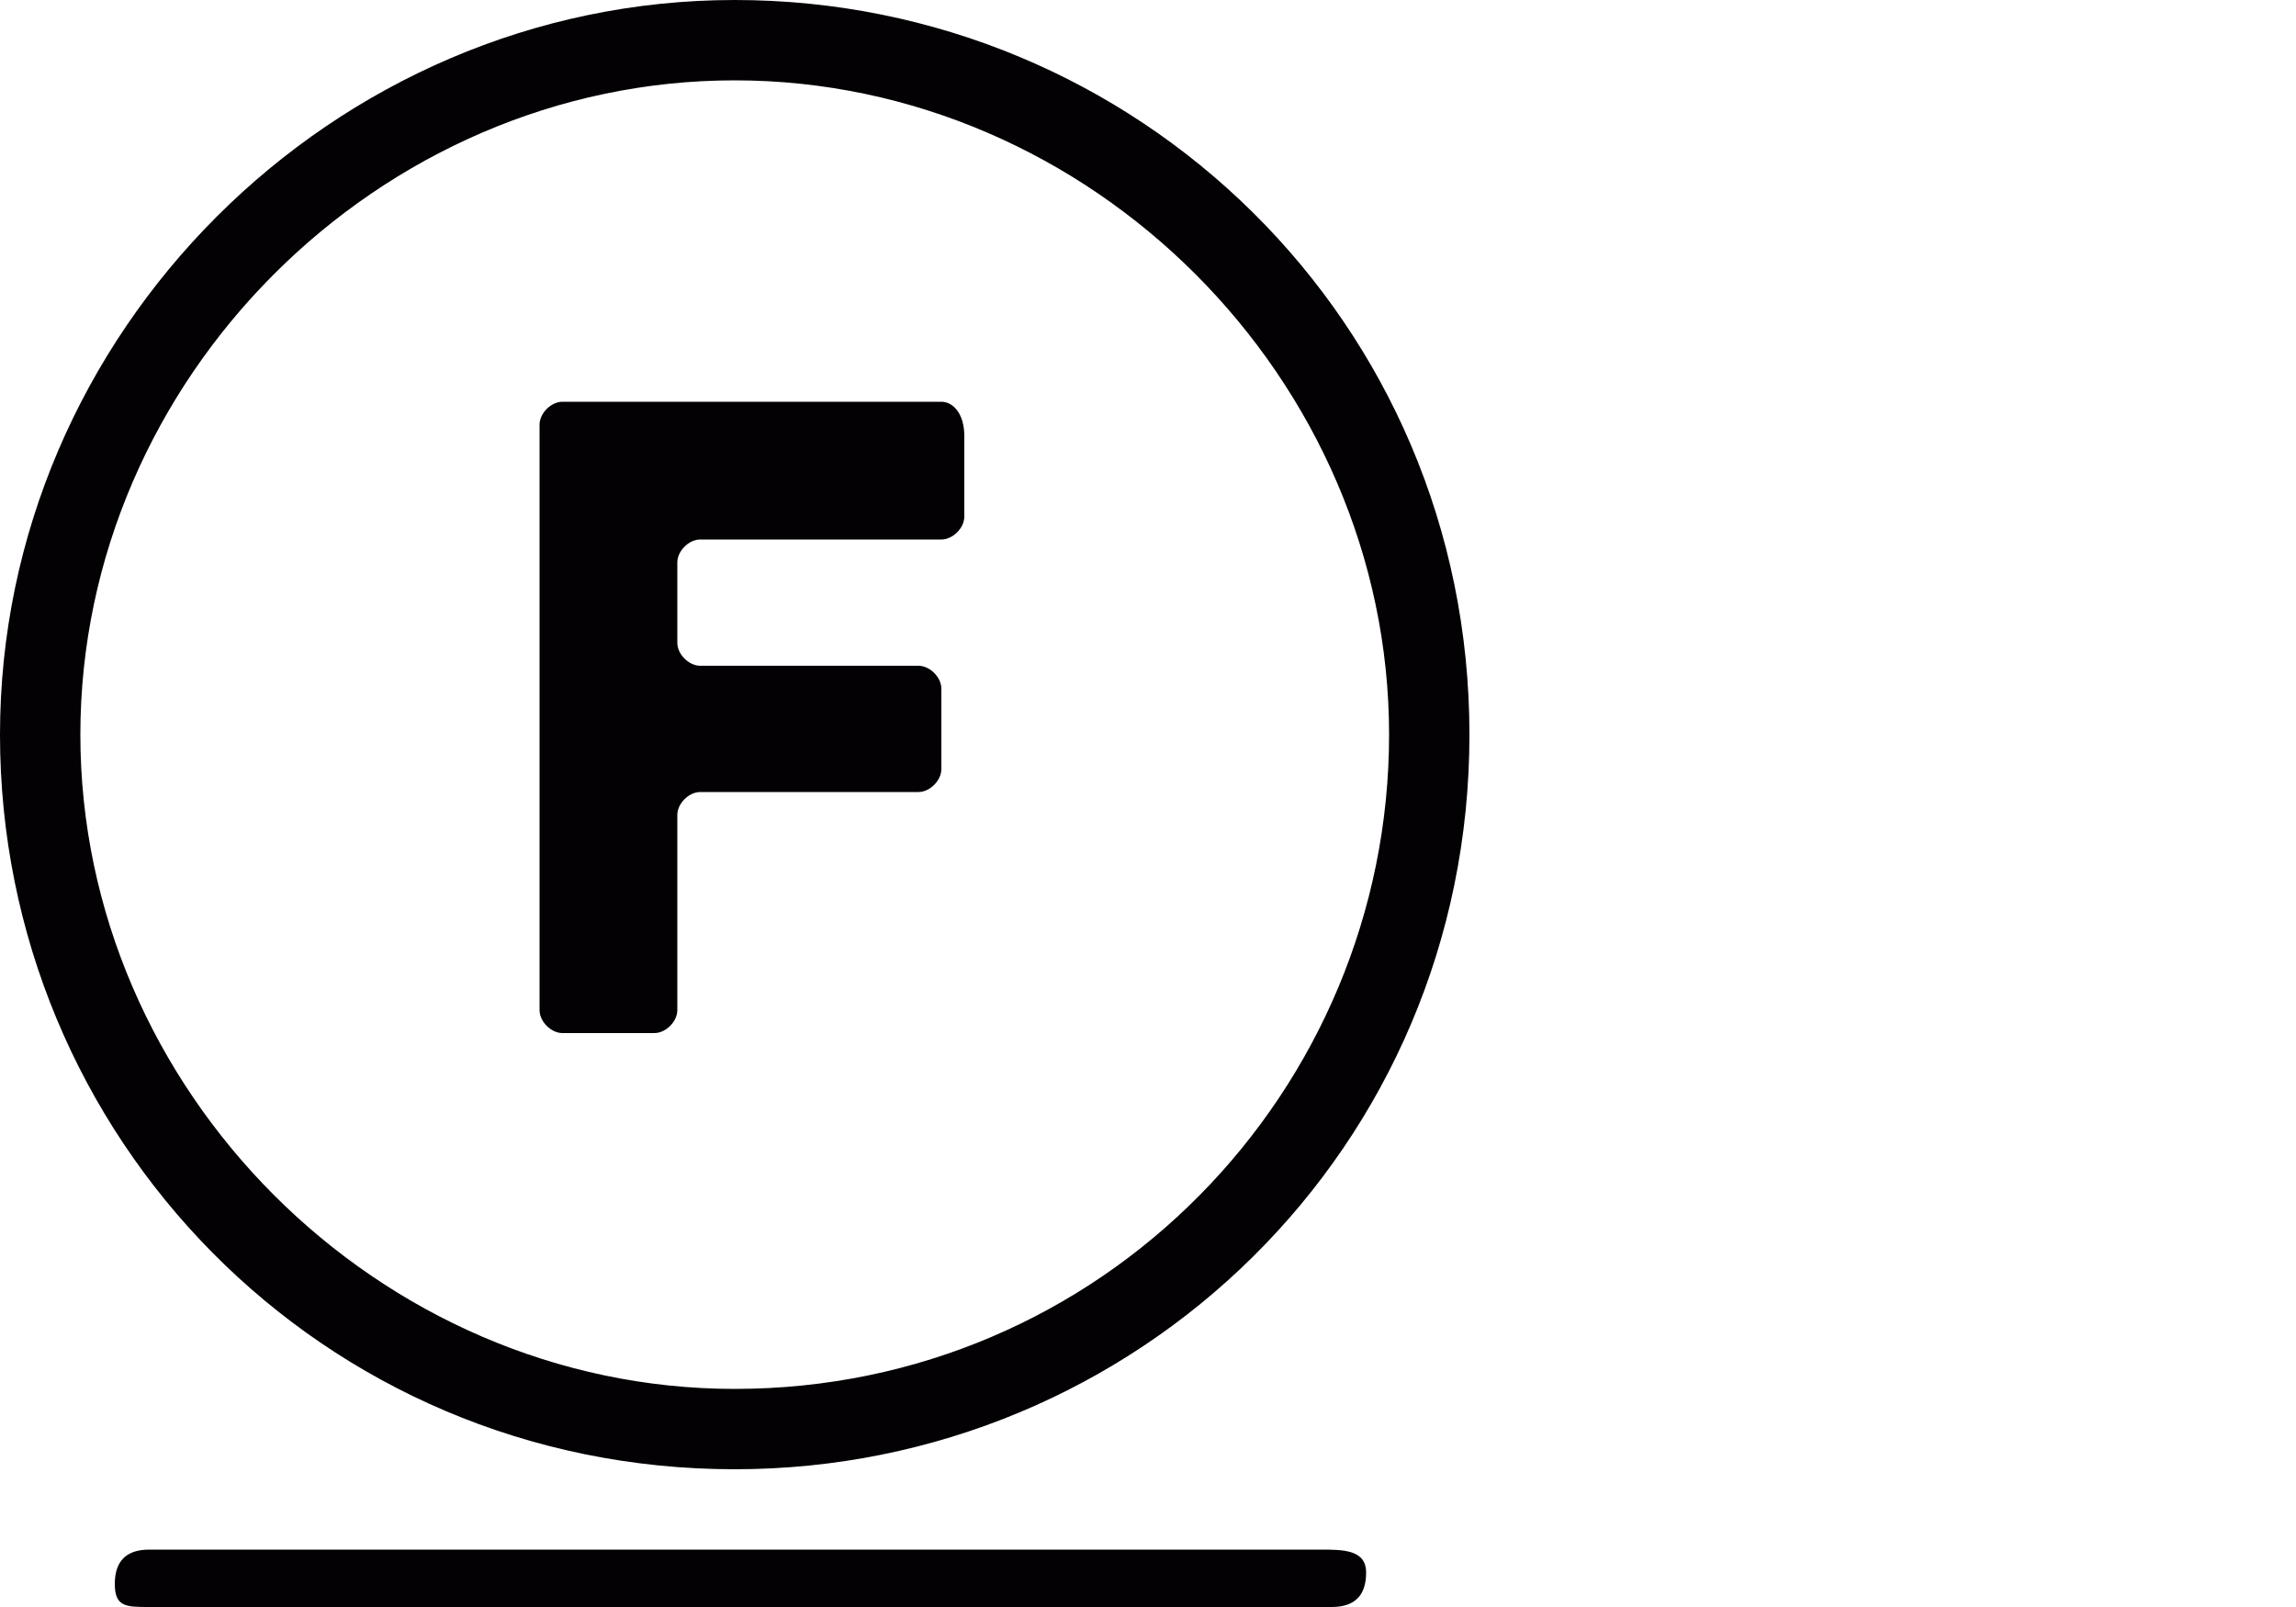<svg height="14" width="20" xmlns="http://www.w3.org/2000/svg"><g fill="#030104"><path d="M6.4 0C2.9 0 0 2.9 0 6.4s2.8 6.4 6.4 6.4c3.5 0 6.4-2.8 6.4-6.4S9.9 0 6.4 0zm0 12.1C3.3 12.1.7 9.5.7 6.4S3.3.7 6.4.7s5.7 2.6 5.7 5.7-2.5 5.7-5.7 5.7z"></path><path d="M8.2 3.5H4.9c-.1 0-.2.1-.2.2v5.1c0 .1.1.2.2.2h.8c.1 0 .2-.1.2-.2V7.1c0-.1.1-.2.2-.2H8c.1 0 .2-.1.2-.2V6c0-.1-.1-.2-.2-.2H6.1c-.1 0-.2-.1-.2-.2v-.7c0-.1.1-.2.2-.2h2.1c.1 0 .2-.1.2-.2v-.7c0-.2-.1-.3-.2-.3z"></path></g><path d="M11.5 13.5H1.3c-.2 0-.3.1-.3.3s.1.2.3.2h10.3c.2 0 .3-.1.3-.3s-.2-.2-.4-.2z" fill="#030104"></path></svg>